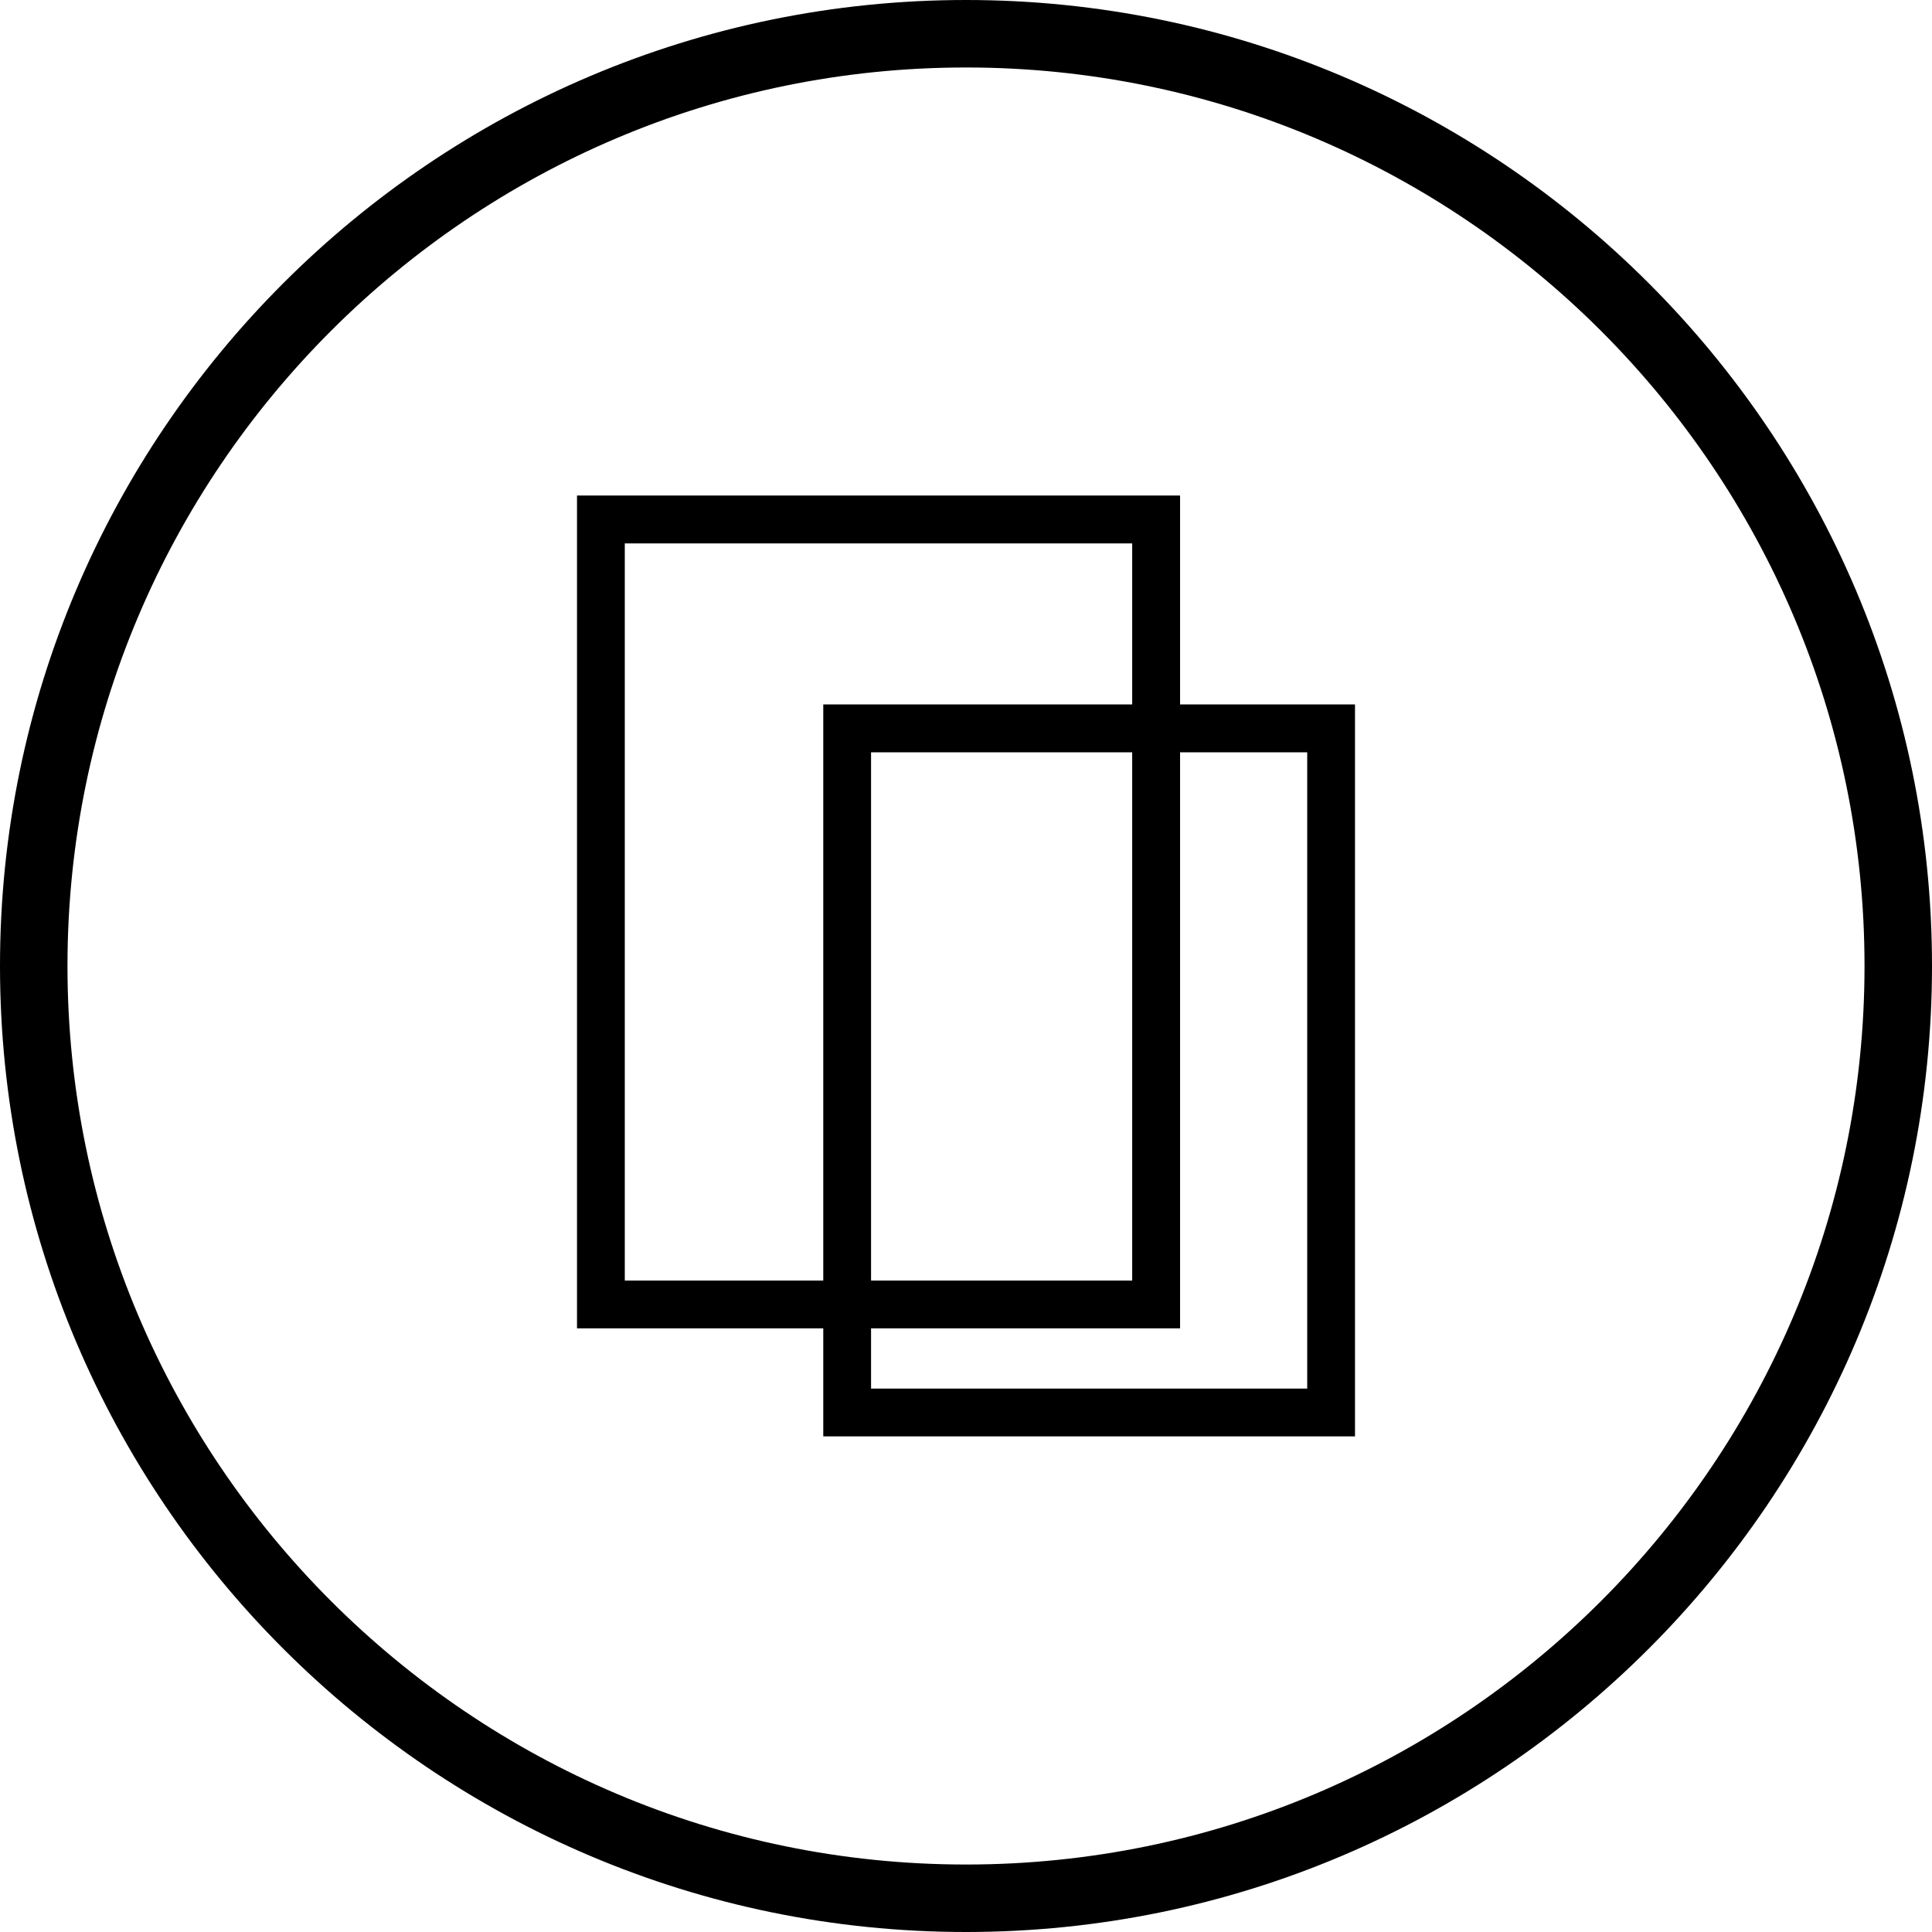 <?xml version="1.0" encoding="UTF-8"?><svg id="Layer_1" xmlns="http://www.w3.org/2000/svg" viewBox="0 0 200.13 200.13"><path d="M100.07,200.13C44.89,200.13,0,155.24,0,100.06S44.89,0,100.07,0s100.06,44.89,100.06,100.06-44.89,100.07-100.06,100.07Zm0-193.14C48.74,6.99,6.99,48.74,6.99,100.06s41.76,93.08,93.08,93.08,93.07-41.76,93.07-93.08S151.39,6.99,100.07,6.99Z"/><polygon points="119.78 135.13 119.78 132.65 64.72 132.65 64.72 56.29 117.28 56.29 117.28 135.13 119.78 135.13 119.78 132.65 119.78 135.13 122.24 135.13 122.24 51.33 59.77 51.33 59.77 137.6 122.24 137.6 122.24 135.13 119.78 135.13"/><polygon points="137.88 146.31 137.88 143.84 90.23 143.84 90.23 77.93 135.41 77.93 135.41 146.31 137.88 146.31 137.88 143.84 137.88 146.31 140.36 146.31 140.36 72.97 85.28 72.97 85.28 148.79 140.36 148.79 140.36 146.31 137.88 146.31"/></svg>